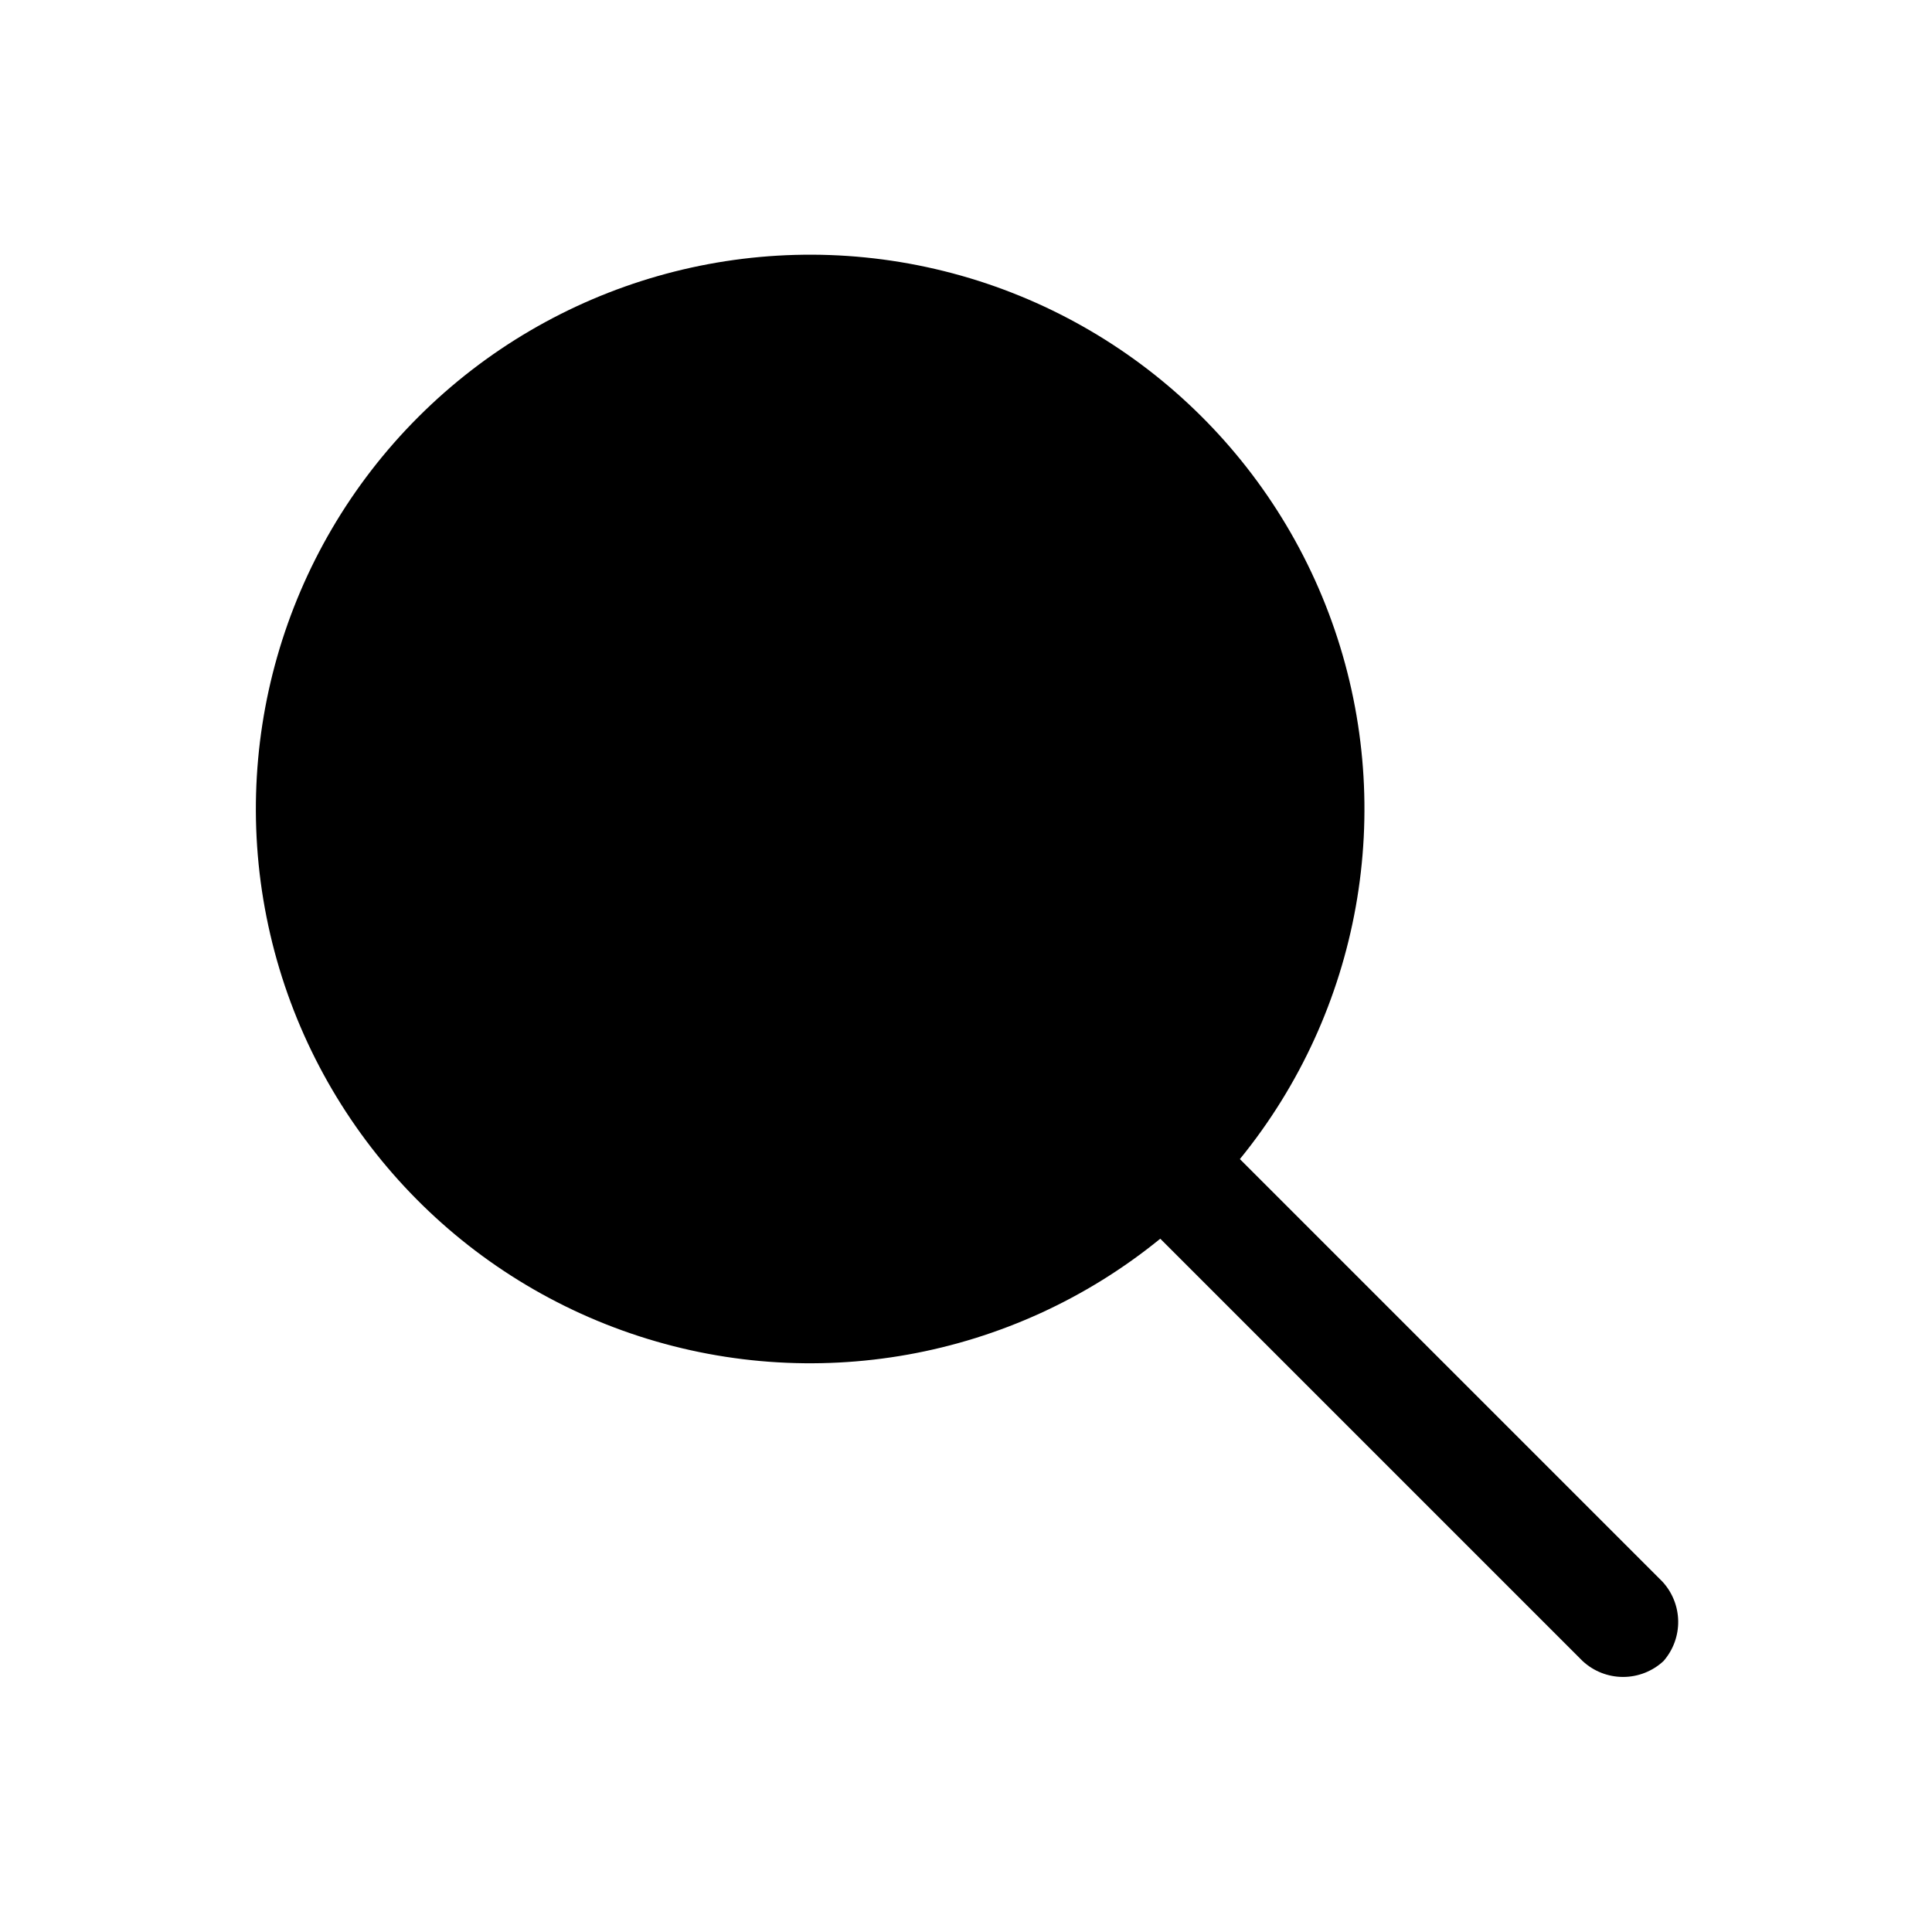 <?xml version="1.0" encoding="UTF-8"?>
<!-- Uploaded to: SVG Repo, www.svgrepo.com, Generator: SVG Repo Mixer Tools -->
<svg fill="#000000" width="800px" height="800px" version="1.1" viewBox="144 144 512 512" xmlns="http://www.w3.org/2000/svg">
 <path d="m584.52 563.11-111.94-111.94v0.004c32.027-39.309 41.516-92.355 25.105-140.33-16.414-47.973-56.406-84.09-105.8-95.547-49.395-11.453-101.2 3.375-137.05 39.227-35.855 35.852-50.684 87.66-39.227 137.05 11.453 49.391 47.574 89.387 95.547 105.8 47.973 16.414 101.02 6.922 140.33-25.102l111.94 111.94v-0.004c2.91 2.699 6.734 4.199 10.707 4.199 3.969 0 7.793-1.5 10.703-4.199 2.57-2.93 3.961-6.711 3.902-10.609-0.059-3.894-1.562-7.633-4.215-10.488z"/>
</svg>